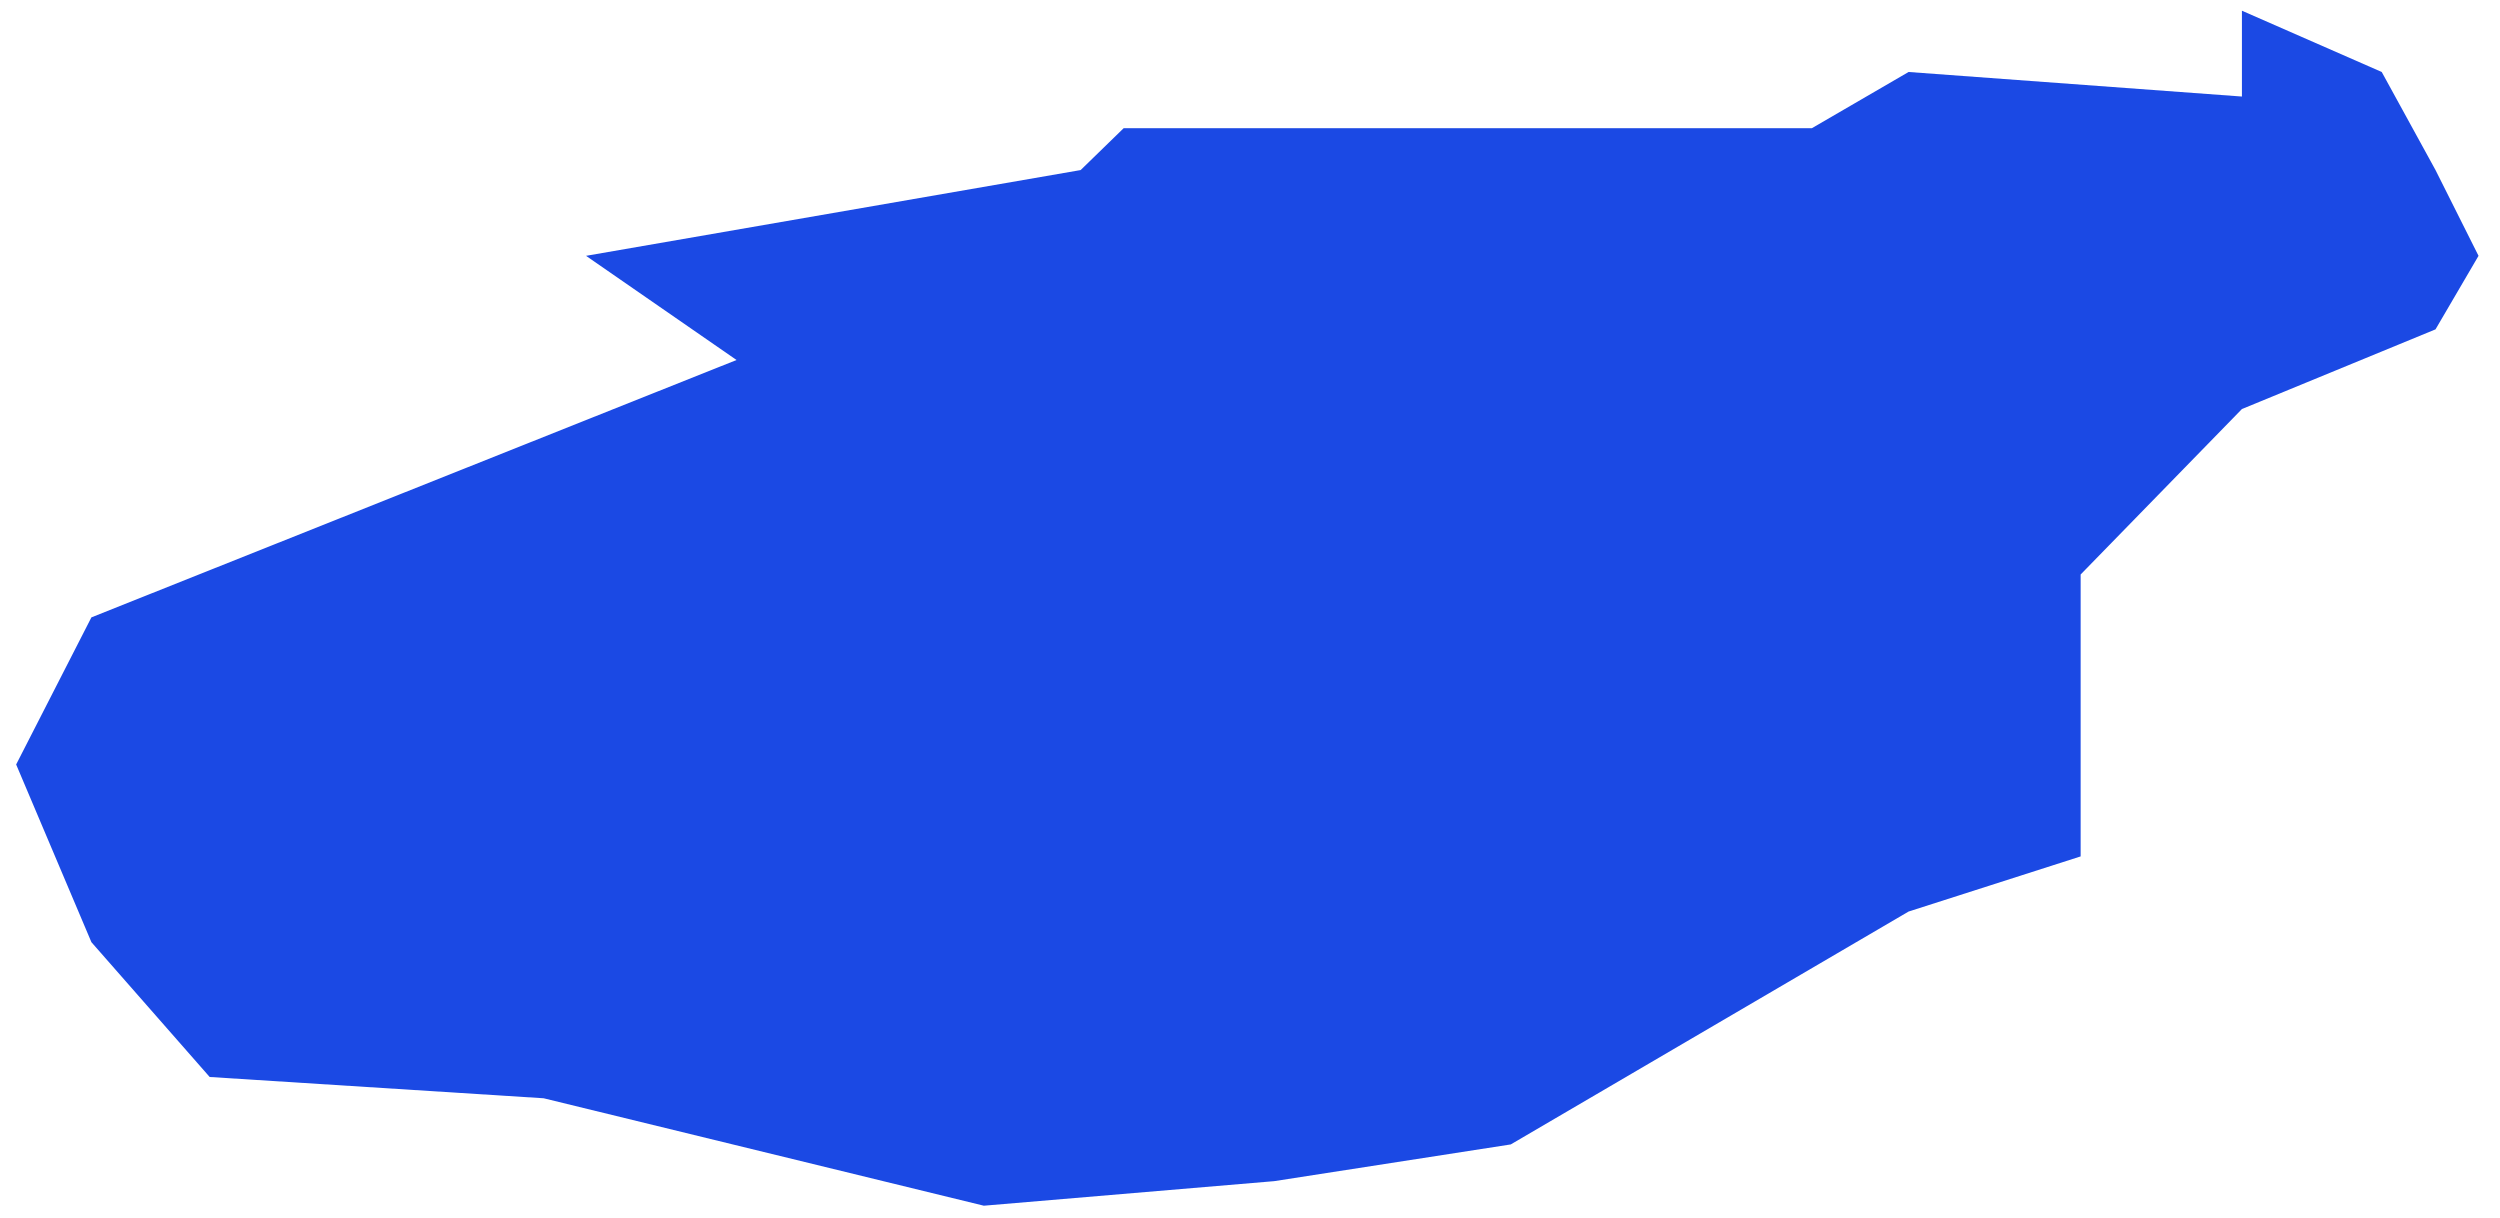 ﻿<?xml version="1.0" encoding="utf-8"?>
<svg version="1.1" xmlns:xlink="http://www.w3.org/1999/xlink" width="39px" height="19px" xmlns="http://www.w3.org/2000/svg">
  <g transform="matrix(1 0 0 1 -559 -348 )">
    <path d="M 1.426 9.631  L 11.49 5.616  L 9.142 3.991  L 16.858 2.653  L 17.529 2  L 28.265 2  L 29.774 1.123  L 34.974 1.506  L 34.974 0.167  L 37.155 1.123  L 37.994 2.653  L 38.665 3.991  L 37.994 5.138  L 34.974 6.381  L 32.458 8.962  L 32.458 13.36  L 29.774 14.22  L 23.568 17.853  L 19.877 18.426  L 15.348 18.809  L 8.481 17.133  L 3.271 16.801  L 1.426 14.698  L 0.252 11.926  L 1.426 9.631  Z " fill-rule="nonzero" fill="#1b49e4" stroke="none" transform="matrix(1 0 0 1 559 348 )" />
  </g>
</svg>